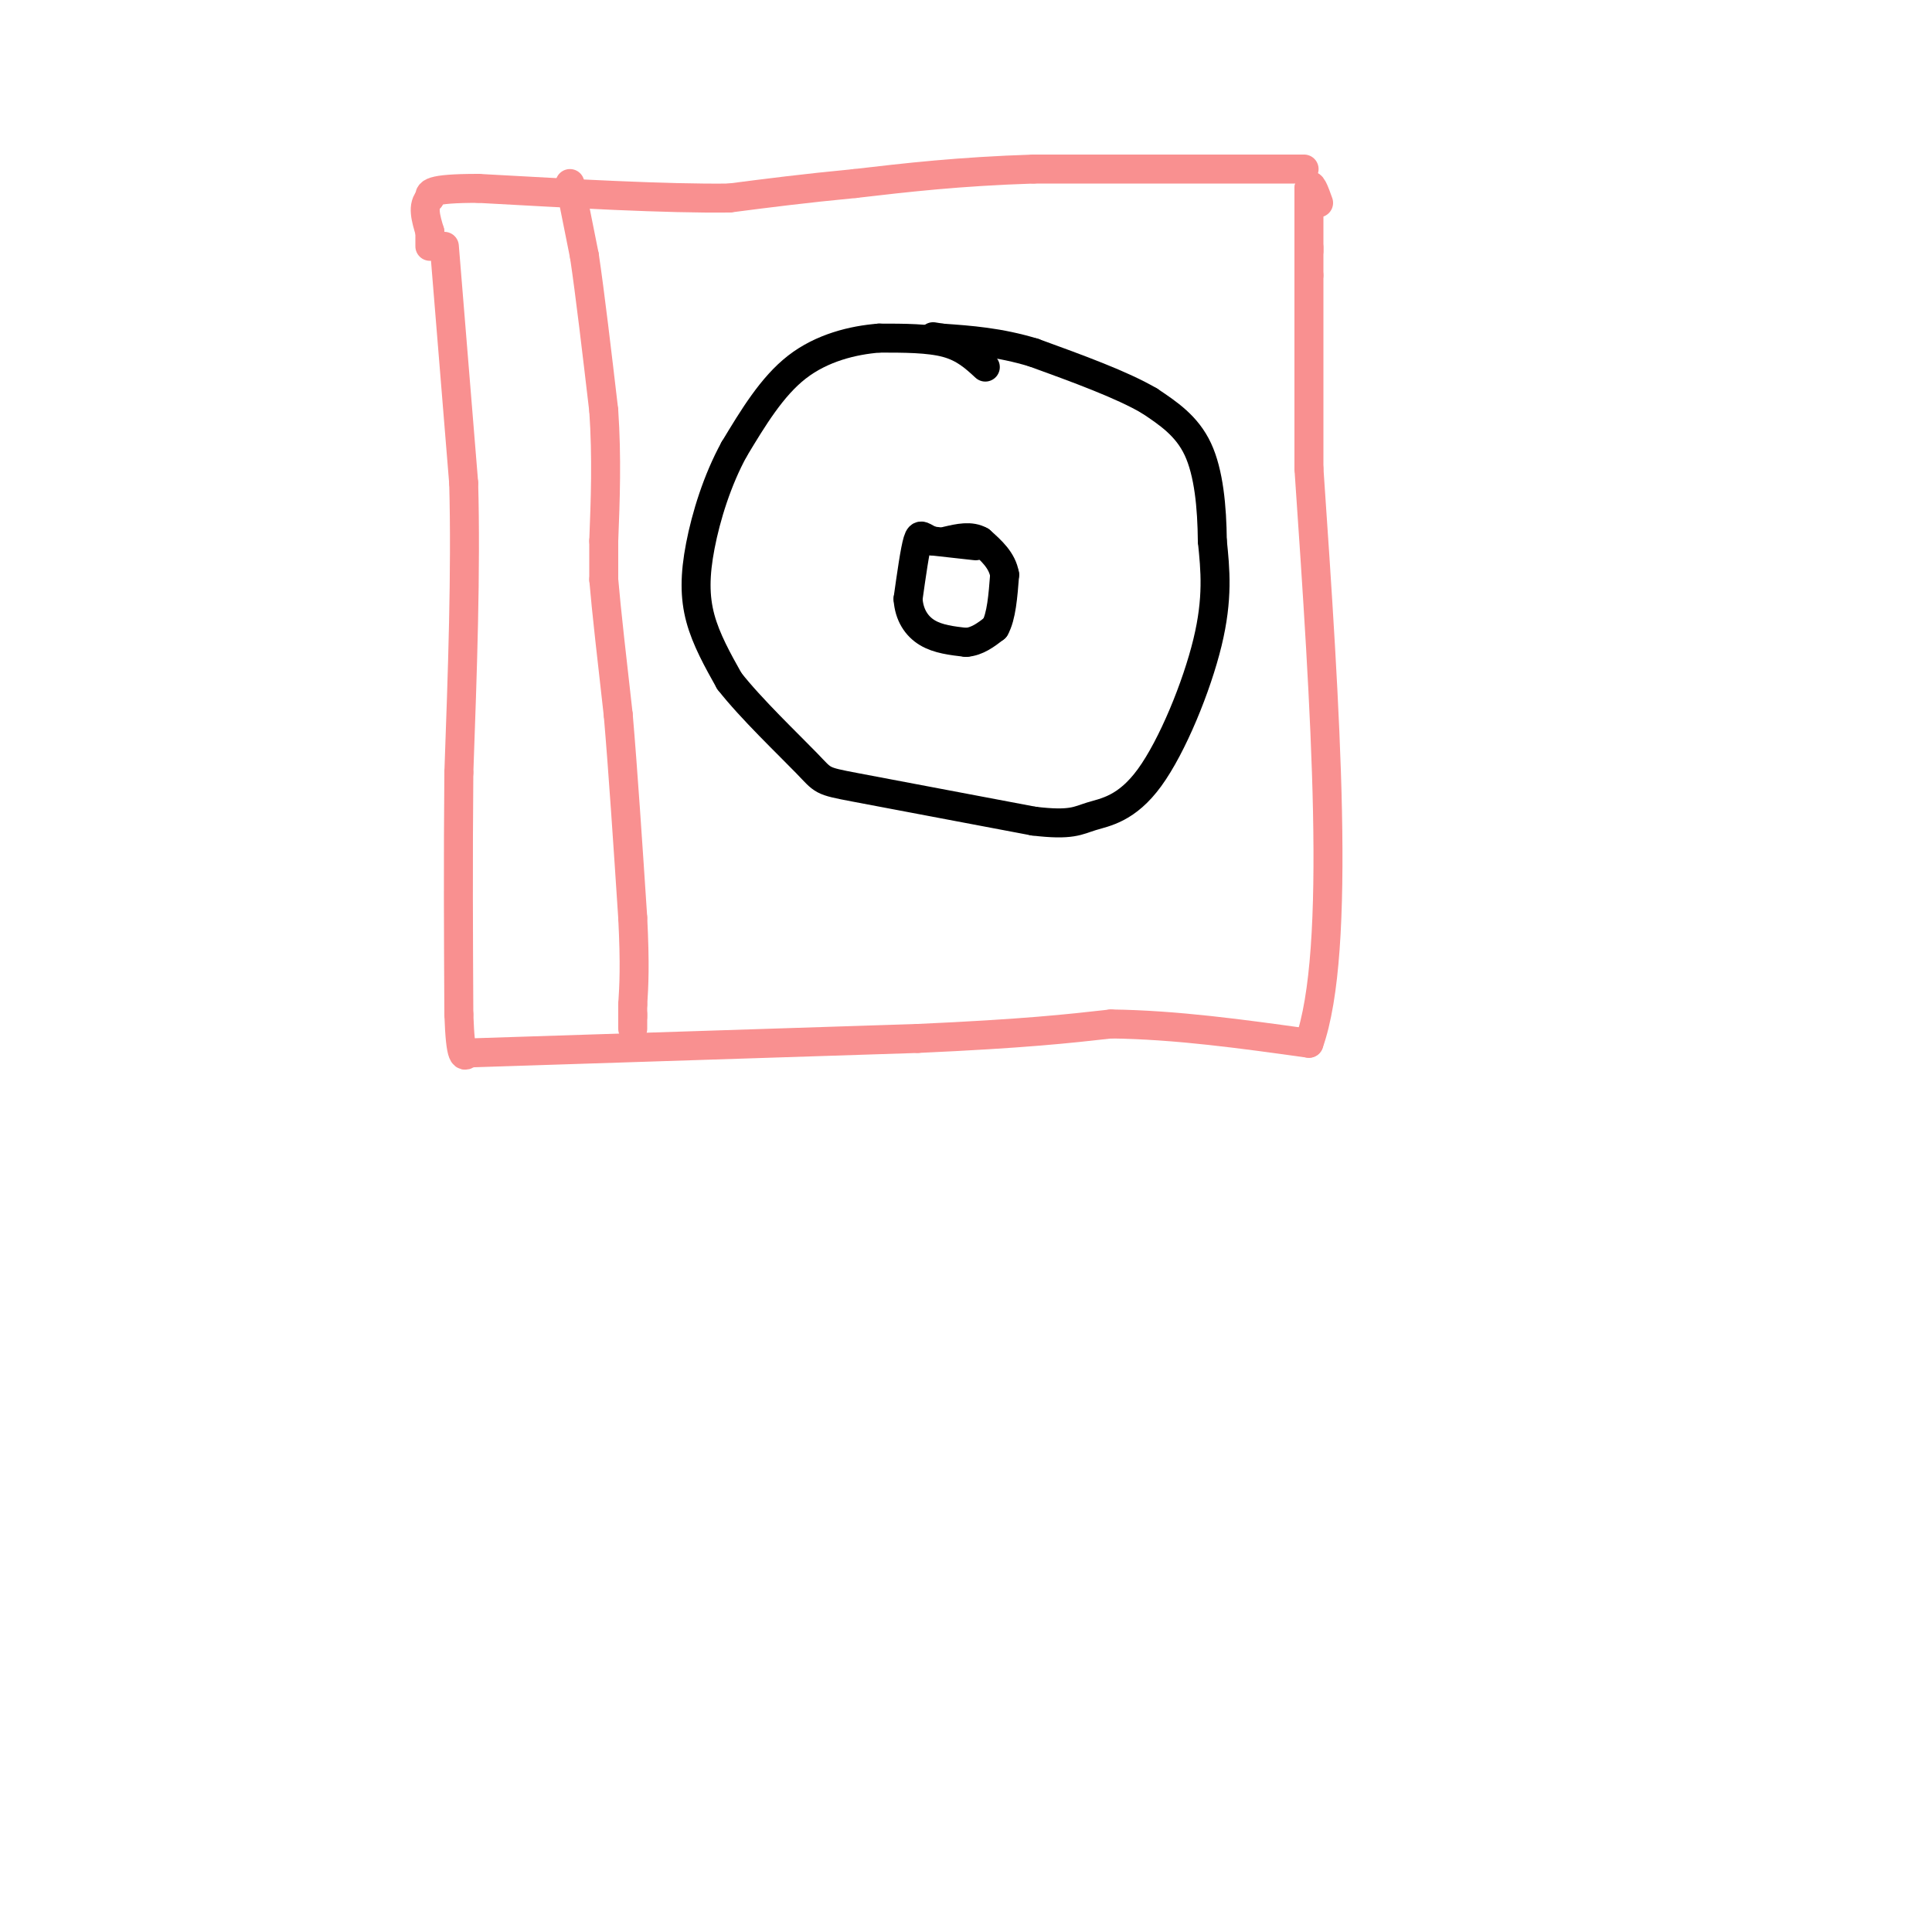 <svg viewBox='0 0 400 400' version='1.1' xmlns='http://www.w3.org/2000/svg' xmlns:xlink='http://www.w3.org/1999/xlink'><g fill='none' stroke='rgb(0,0,0)' stroke-width='6' stroke-linecap='round' stroke-linejoin='round'><path d='M204,76c-2.167,-2.000 -4.333,-4.000 -8,-5c-3.667,-1.000 -8.833,-1.000 -14,-1'/><path d='M182,70c-5.378,0.422 -11.822,1.978 -17,6c-5.178,4.022 -9.089,10.511 -13,17'/><path d='M152,93c-3.524,6.417 -5.833,13.958 -7,20c-1.167,6.042 -1.190,10.583 0,15c1.190,4.417 3.595,8.708 6,13'/><path d='M151,141c4.393,5.643 12.375,13.250 16,17c3.625,3.750 2.893,3.643 10,5c7.107,1.357 22.054,4.179 37,7'/><path d='M214,170c7.903,0.962 9.159,-0.134 12,-1c2.841,-0.866 7.265,-1.502 12,-8c4.735,-6.498 9.781,-18.856 12,-28c2.219,-9.144 1.609,-15.072 1,-21'/><path d='M251,112c-0.067,-7.044 -0.733,-14.156 -3,-19c-2.267,-4.844 -6.133,-7.422 -10,-10'/><path d='M238,83c-5.667,-3.333 -14.833,-6.667 -24,-10'/><path d='M214,73c-7.167,-2.167 -13.083,-2.583 -19,-3'/><path d='M195,70c-3.167,-0.500 -1.583,-0.250 0,0'/><path d='M202,113c0.000,0.000 -9.000,-1.000 -9,-1'/><path d='M193,112c-1.978,-0.689 -2.422,-1.911 -3,0c-0.578,1.911 -1.289,6.956 -2,12'/><path d='M188,124c0.222,3.333 1.778,5.667 4,7c2.222,1.333 5.111,1.667 8,2'/><path d='M200,133c2.333,-0.167 4.167,-1.583 6,-3'/><path d='M206,130c1.333,-2.333 1.667,-6.667 2,-11'/><path d='M208,119c-0.500,-3.000 -2.750,-5.000 -5,-7'/><path d='M203,112c-2.000,-1.167 -4.500,-0.583 -7,0'/></g>
<g fill='none' stroke='rgb(249,144,144)' stroke-width='6' stroke-linecap='round' stroke-linejoin='round'><path d='M92,51c0.000,0.000 4.000,49.000 4,49'/><path d='M96,100c0.500,18.167 -0.250,39.083 -1,60'/><path d='M95,160c-0.167,18.333 -0.083,34.167 0,50'/><path d='M95,210c0.333,9.667 1.167,8.833 2,8'/><path d='M97,218c0.000,0.000 93.000,-3.000 93,-3'/><path d='M190,215c22.167,-1.000 31.083,-2.000 40,-3'/><path d='M230,212c13.500,0.167 27.250,2.083 41,4'/><path d='M271,216c6.833,-19.167 3.417,-69.083 0,-119'/><path d='M271,97c0.000,-26.500 0.000,-33.250 0,-40'/><path d='M271,57c0.000,-7.500 0.000,-6.250 0,-5'/><path d='M271,52c0.000,-3.000 0.000,-8.000 0,-13'/><path d='M271,39c0.333,-1.667 1.167,0.667 2,3'/><path d='M270,35c0.000,0.000 -56.000,0.000 -56,0'/><path d='M214,35c-15.500,0.500 -26.250,1.750 -37,3'/><path d='M177,38c-10.500,1.000 -18.250,2.000 -26,3'/><path d='M151,41c-13.000,0.167 -32.500,-0.917 -52,-2'/><path d='M99,39c-10.333,0.000 -10.167,1.000 -10,2'/><path d='M89,41c-1.667,1.500 -0.833,4.250 0,7'/><path d='M89,48c0.000,1.667 0.000,2.333 0,3'/><path d='M118,38c0.000,0.000 3.000,15.000 3,15'/><path d='M121,53c1.167,7.833 2.583,19.917 4,32'/><path d='M125,85c0.667,9.833 0.333,18.417 0,27'/><path d='M125,112c0.000,5.833 0.000,6.917 0,8'/><path d='M125,120c0.500,6.000 1.750,17.000 3,28'/><path d='M128,148c1.000,11.667 2.000,26.833 3,42'/><path d='M131,190c0.500,10.000 0.250,14.000 0,18'/><path d='M131,208c0.000,3.333 0.000,2.667 0,2'/><path d='M131,210c0.000,0.833 0.000,1.917 0,3'/></g>
</svg>